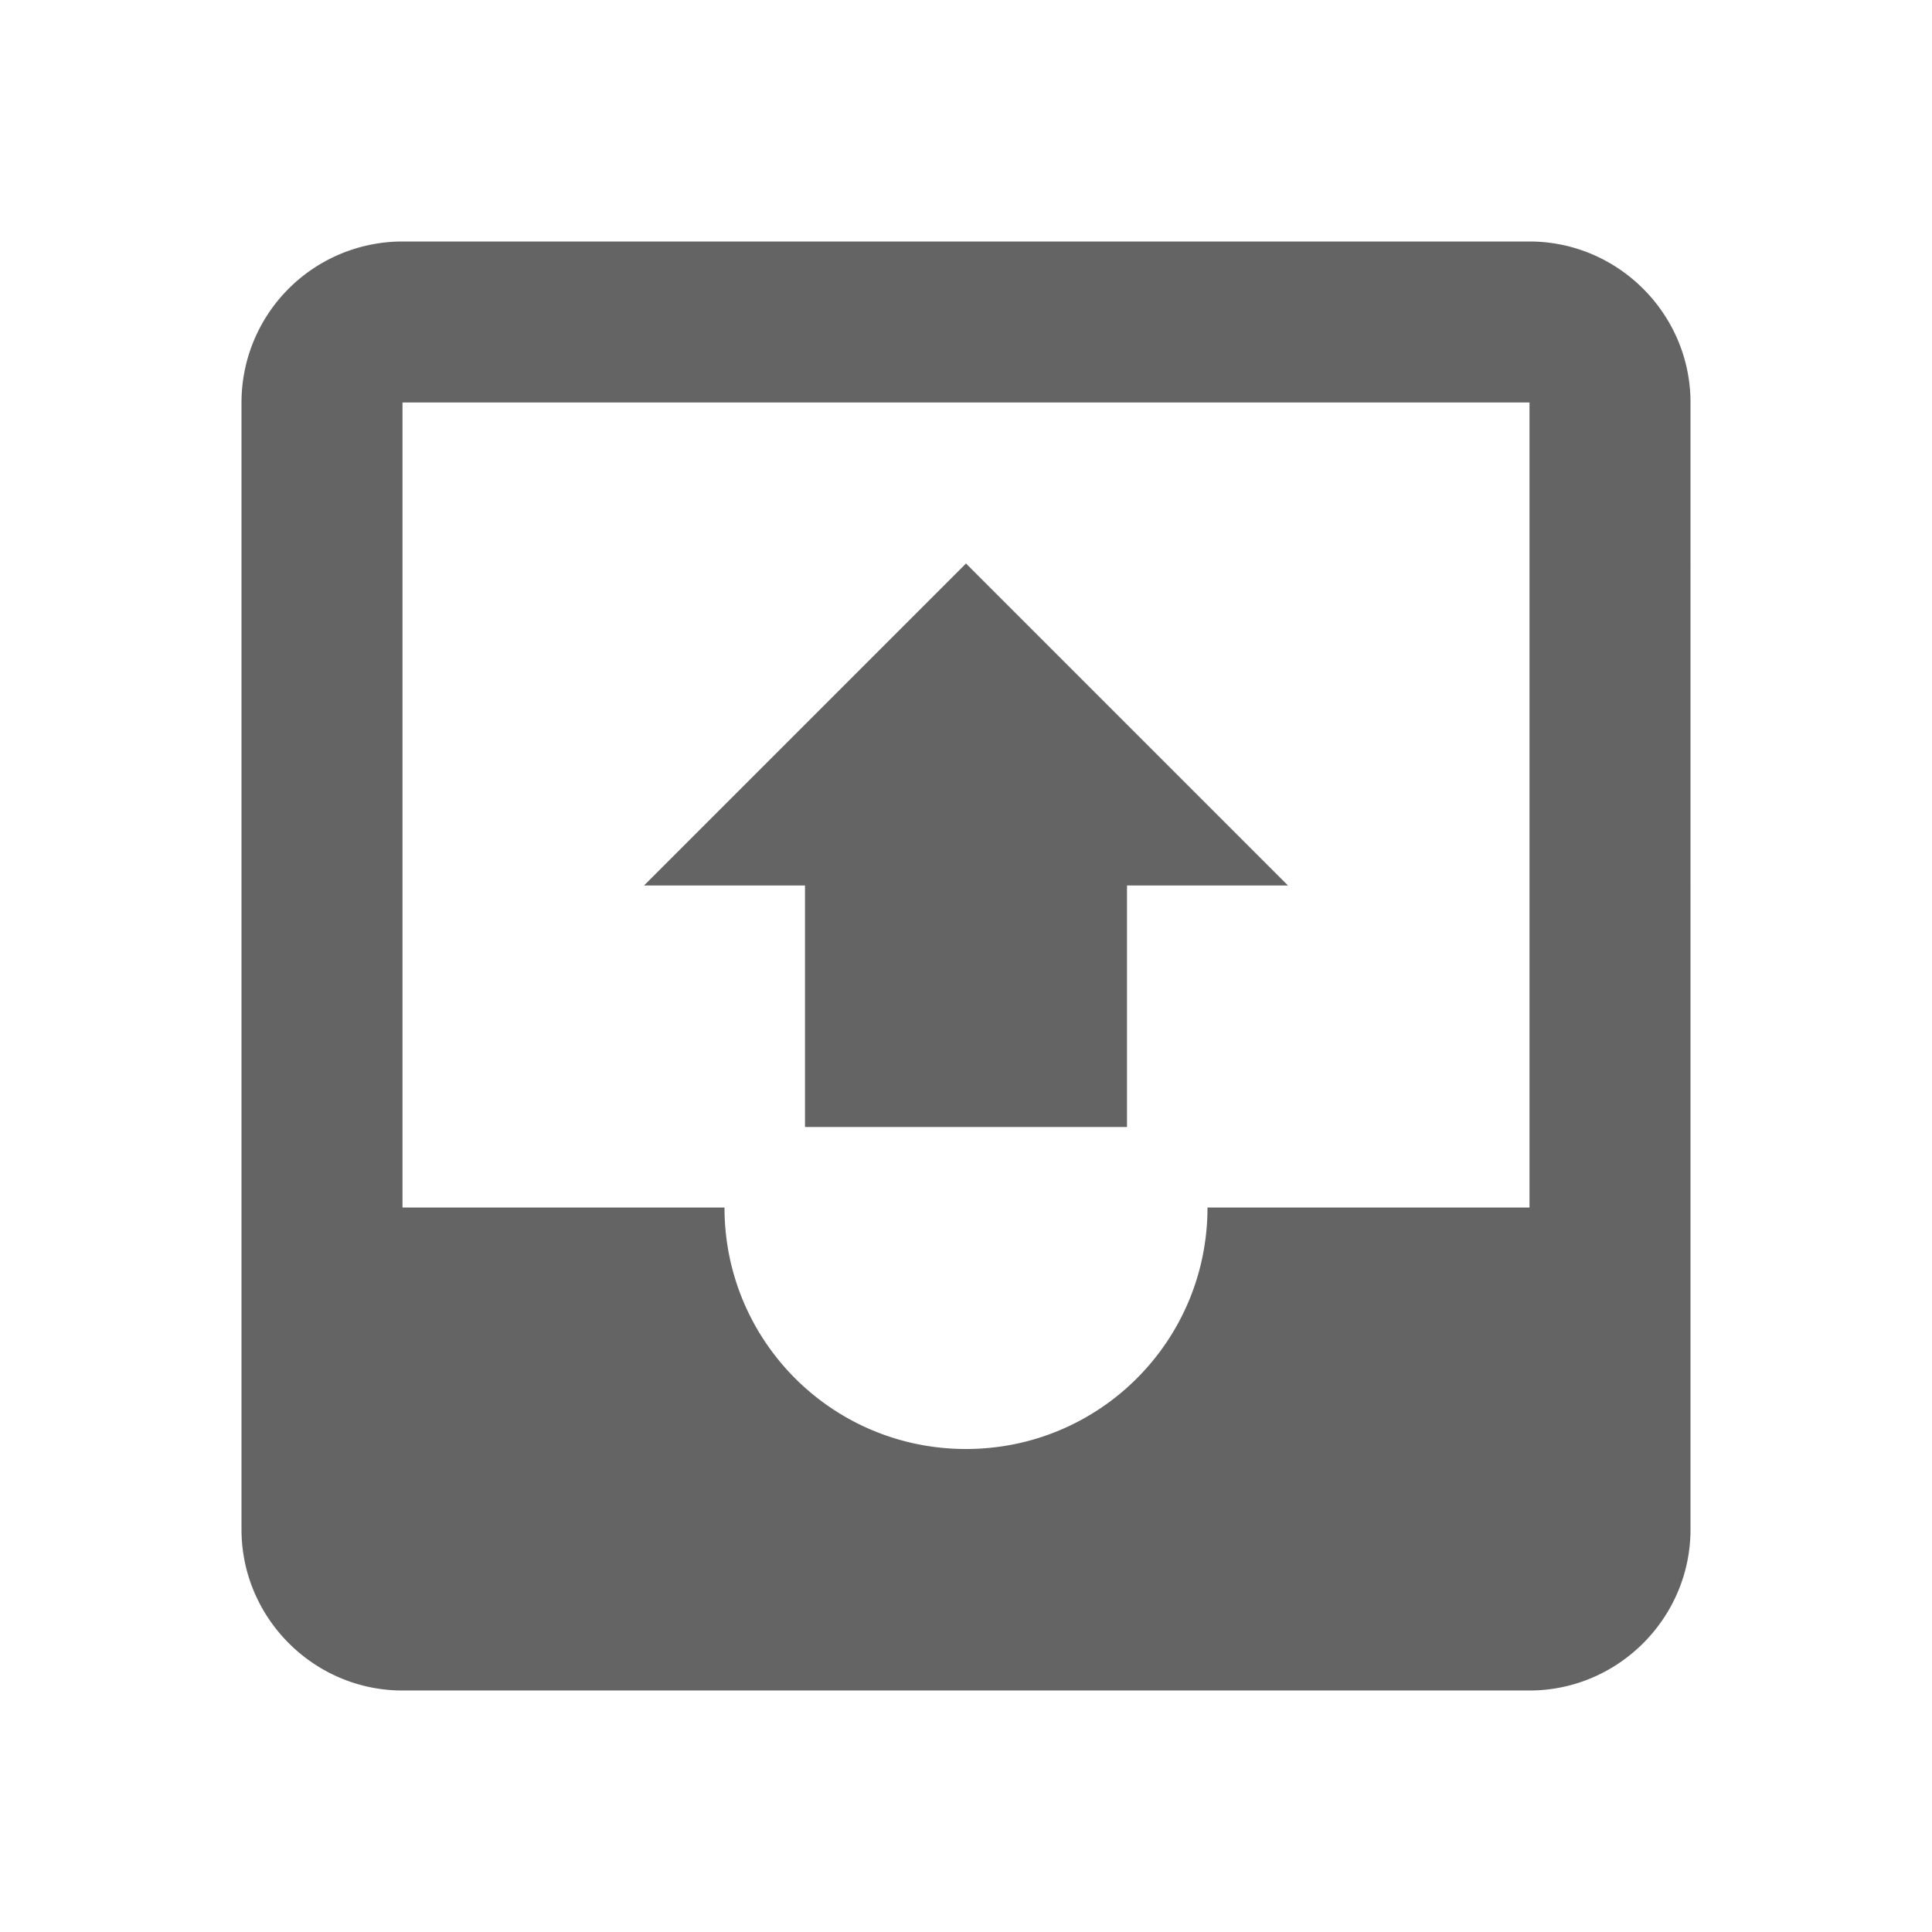 <?xml version="1.0"?>
<svg xmlns="http://www.w3.org/2000/svg" xmlns:xlink="http://www.w3.org/1999/xlink" aria-hidden="true" width="1em" height="1em" viewBox="0 0 24 24" data-icon="mdi:inbox-arrow-up" data-width="1em" data-height="1em" data-inline="false" class="iconify"><path d="M14 14h-4v-3H8l4-4 4 4h-2v3m-9 1V5h14v10h-4c0 1.66-1.34 3-3 3s-3-1.34-3-3H5M19 3H5a2 2 0 0 0-2 2v14c0 1.1.9 2 2 2h14c1.1 0 2-.9 2-2V5c0-1.1-.9-2-2-2" fill="#646464"/></svg>
